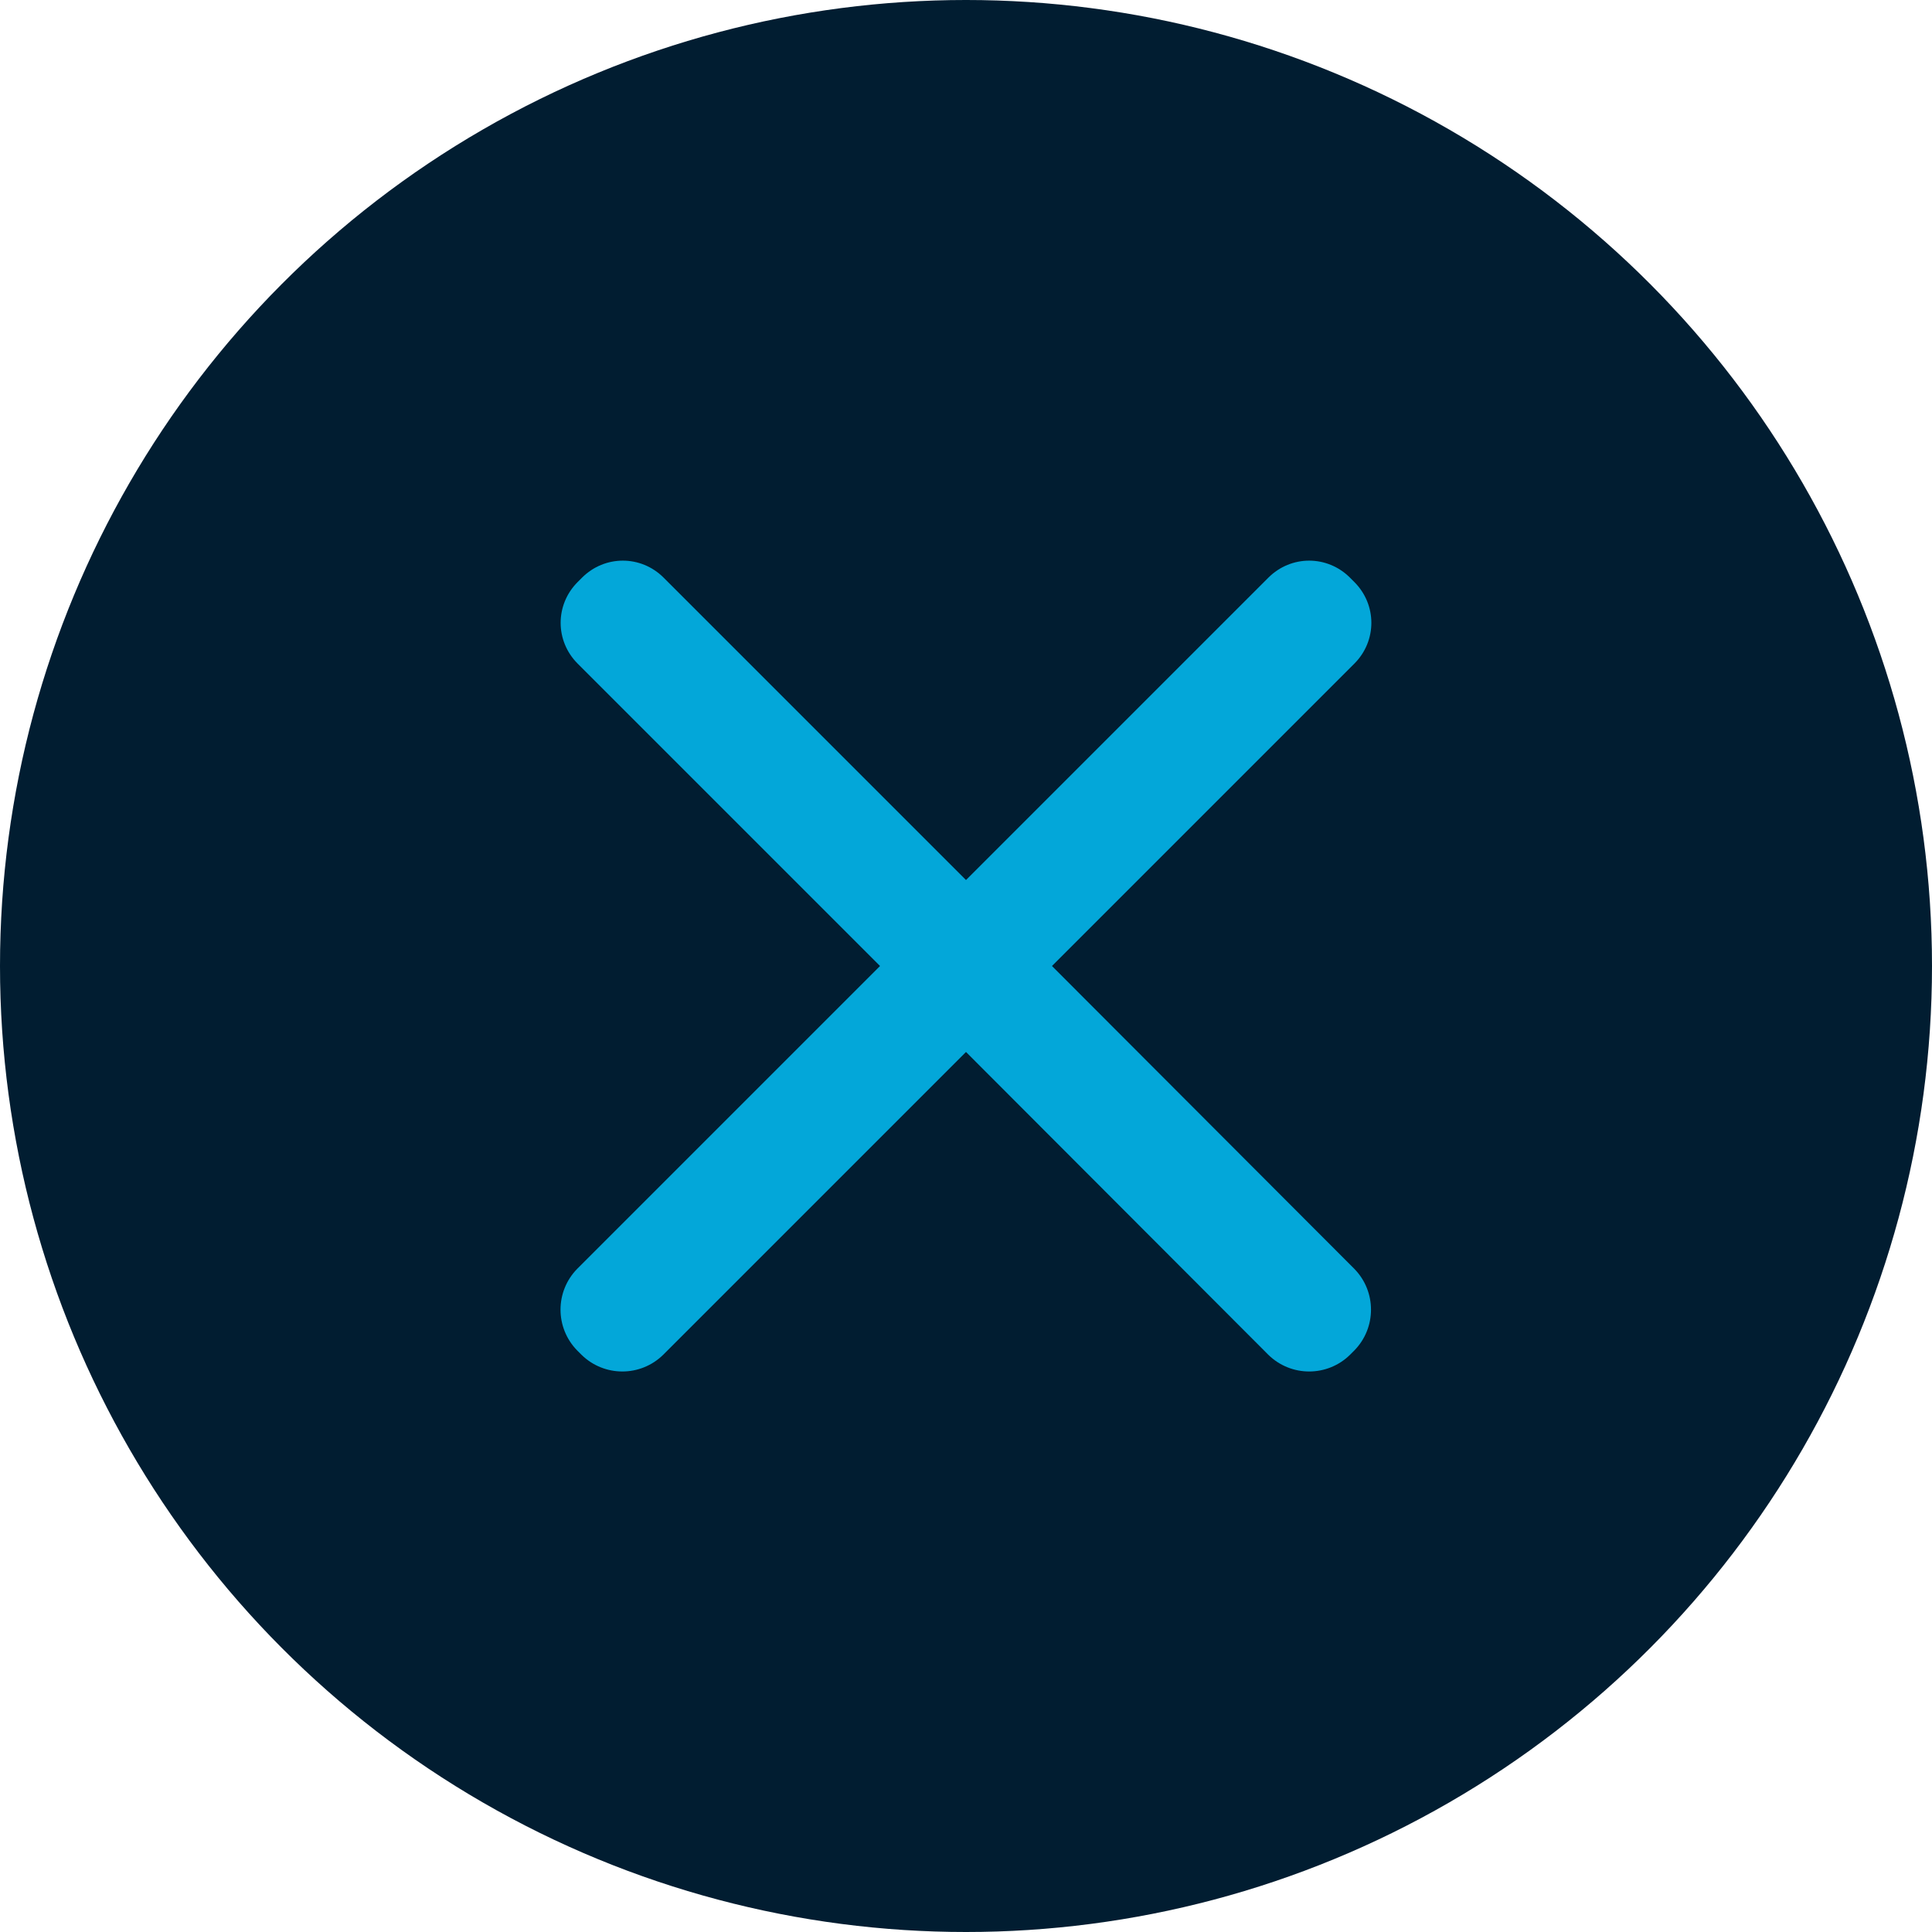 <?xml version="1.0" encoding="utf-8"?>
<!-- Generator: Adobe Illustrator 26.2.1, SVG Export Plug-In . SVG Version: 6.00 Build 0)  -->
<svg version="1.1" id="Layer_1" xmlns="http://www.w3.org/2000/svg" xmlns:xlink="http://www.w3.org/1999/xlink" x="0px" y="0px"
	 width="40px" height="40px" viewBox="0 0 40 40" style="enable-background:new 0 0 40 40;" xml:space="preserve">
<style type="text/css">
	.st0{fill:#011D31;}
	.st1{fill:#03A7D9;}
</style>
<circle id="Elipse_1" class="st0" cx="20" cy="20" r="20"/>
<path class="st1" d="M21.78,20l6.26-6.26c0,0,0,0,0,0c0.47-0.47,0.47-1.22,0-1.69l-0.09-0.09c0,0,0,0,0,0
	c-0.47-0.47-1.22-0.47-1.69,0L20,18.22l-6.26-6.26c-0.47-0.47-1.22-0.47-1.69,0c0,0,0,0,0,0l-0.09,0.09c-0.47,0.47-0.47,1.22,0,1.69
	c0,0,0,0,0,0L18.22,20l-6.27,6.27c-0.46,0.47-0.46,1.22,0,1.69l0.09,0.09c0.47,0.46,1.22,0.46,1.69,0L20,21.78l6.26,6.27
	c0.47,0.46,1.22,0.46,1.69,0l0.09-0.09c0.46-0.47,0.46-1.22,0-1.69L21.78,20z"/>
</svg>
